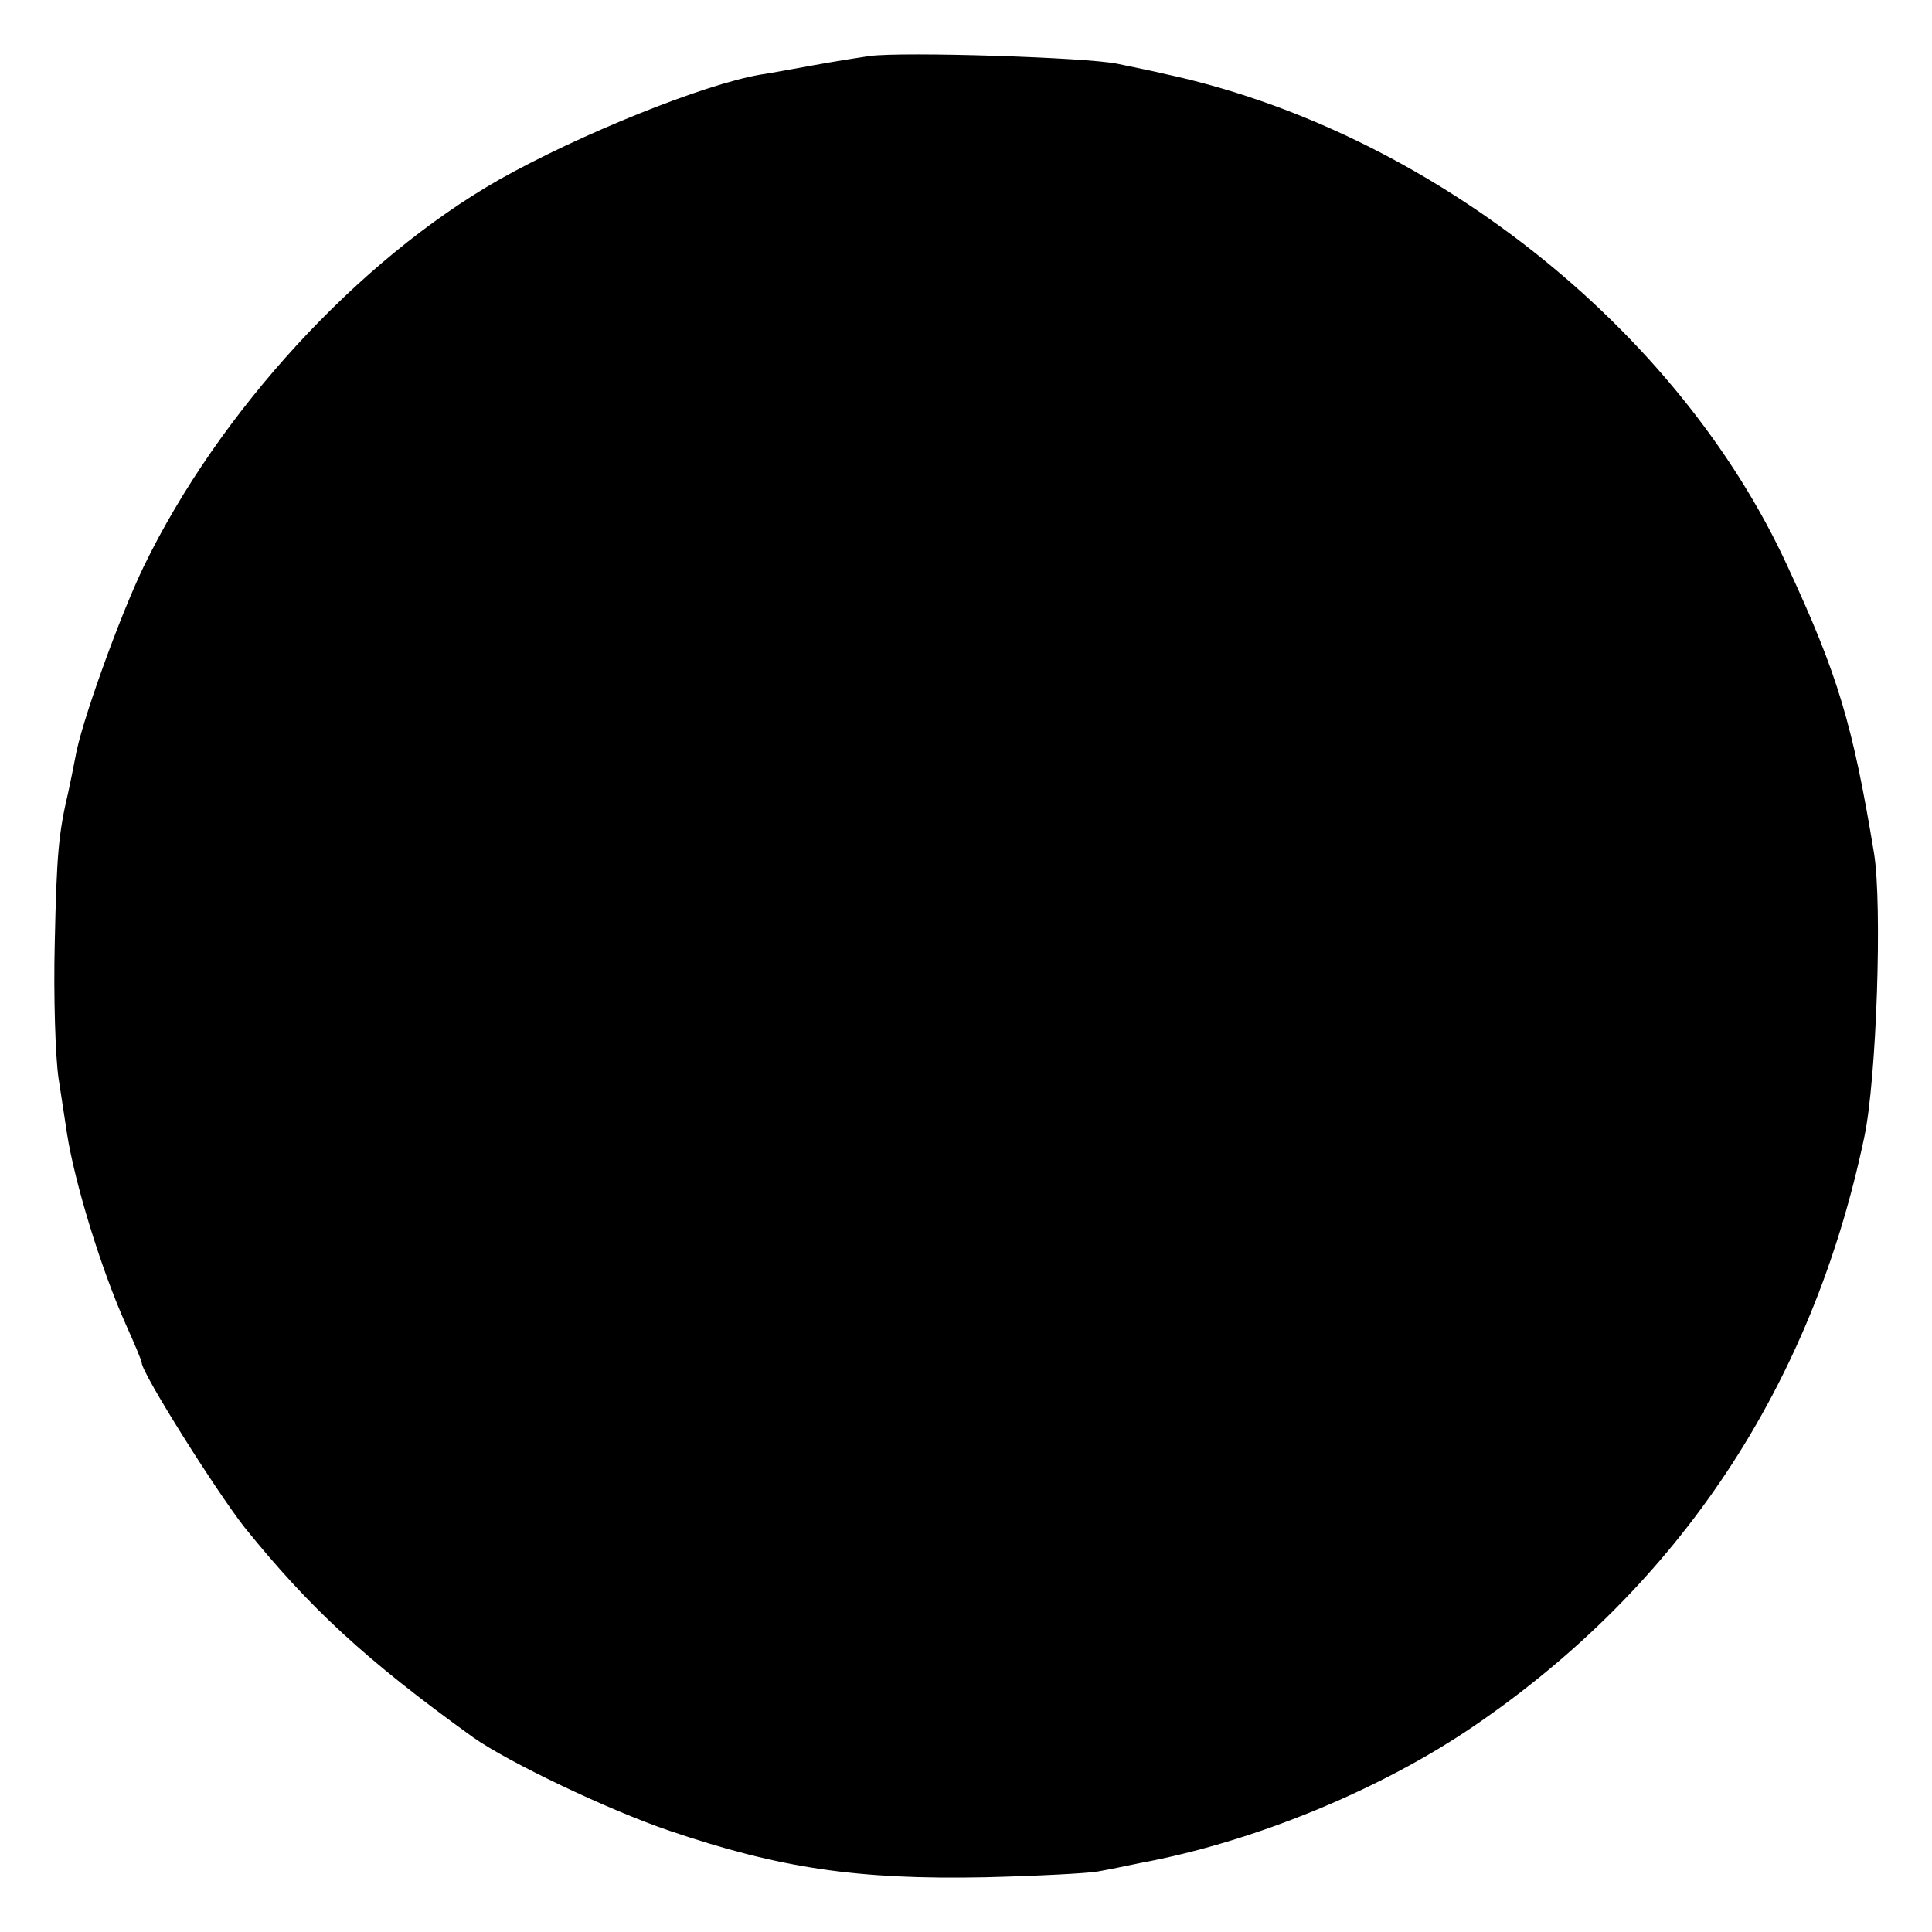 <?xml version="1.0" standalone="no"?>
<!DOCTYPE svg PUBLIC "-//W3C//DTD SVG 20010904//EN"
 "http://www.w3.org/TR/2001/REC-SVG-20010904/DTD/svg10.dtd">
<svg version="1.0" xmlns="http://www.w3.org/2000/svg"
 width="300pt" height="300pt" viewBox="0 0 300 300"
 preserveAspectRatio="xMidYMid meet">
<g transform="translate(0,300) scale(0.1,-0.1)"
fill="#000000" stroke="none">
<path d="M1350 2913 c-14 -2 -52 -8 -85 -14 -33 -6 -71 -13 -85 -15 -87 -15
-279 -92 -405 -163 -219 -125 -435 -360 -552 -601 -38 -79 -98 -246 -106 -296
-3 -16 -8 -40 -11 -54 -15 -64 -18 -95 -21 -235 -2 -82 1 -177 6 -210 5 -33
11 -71 13 -85 12 -77 53 -211 92 -298 13 -29 24 -55 24 -58 0 -16 116 -200
160 -256 101 -125 187 -205 355 -326 54 -38 208 -112 305 -145 171 -58 291
-76 490 -72 80 2 159 6 175 9 17 3 46 9 65 13 178 33 374 114 519 213 319 218
525 528 606 915 19 90 28 360 15 440 -33 200 -56 277 -134 445 -170 371 -560
679 -971 766 -11 3 -42 9 -70 15 -48 10 -333 19 -385 12z"/>
</g>
</svg>
